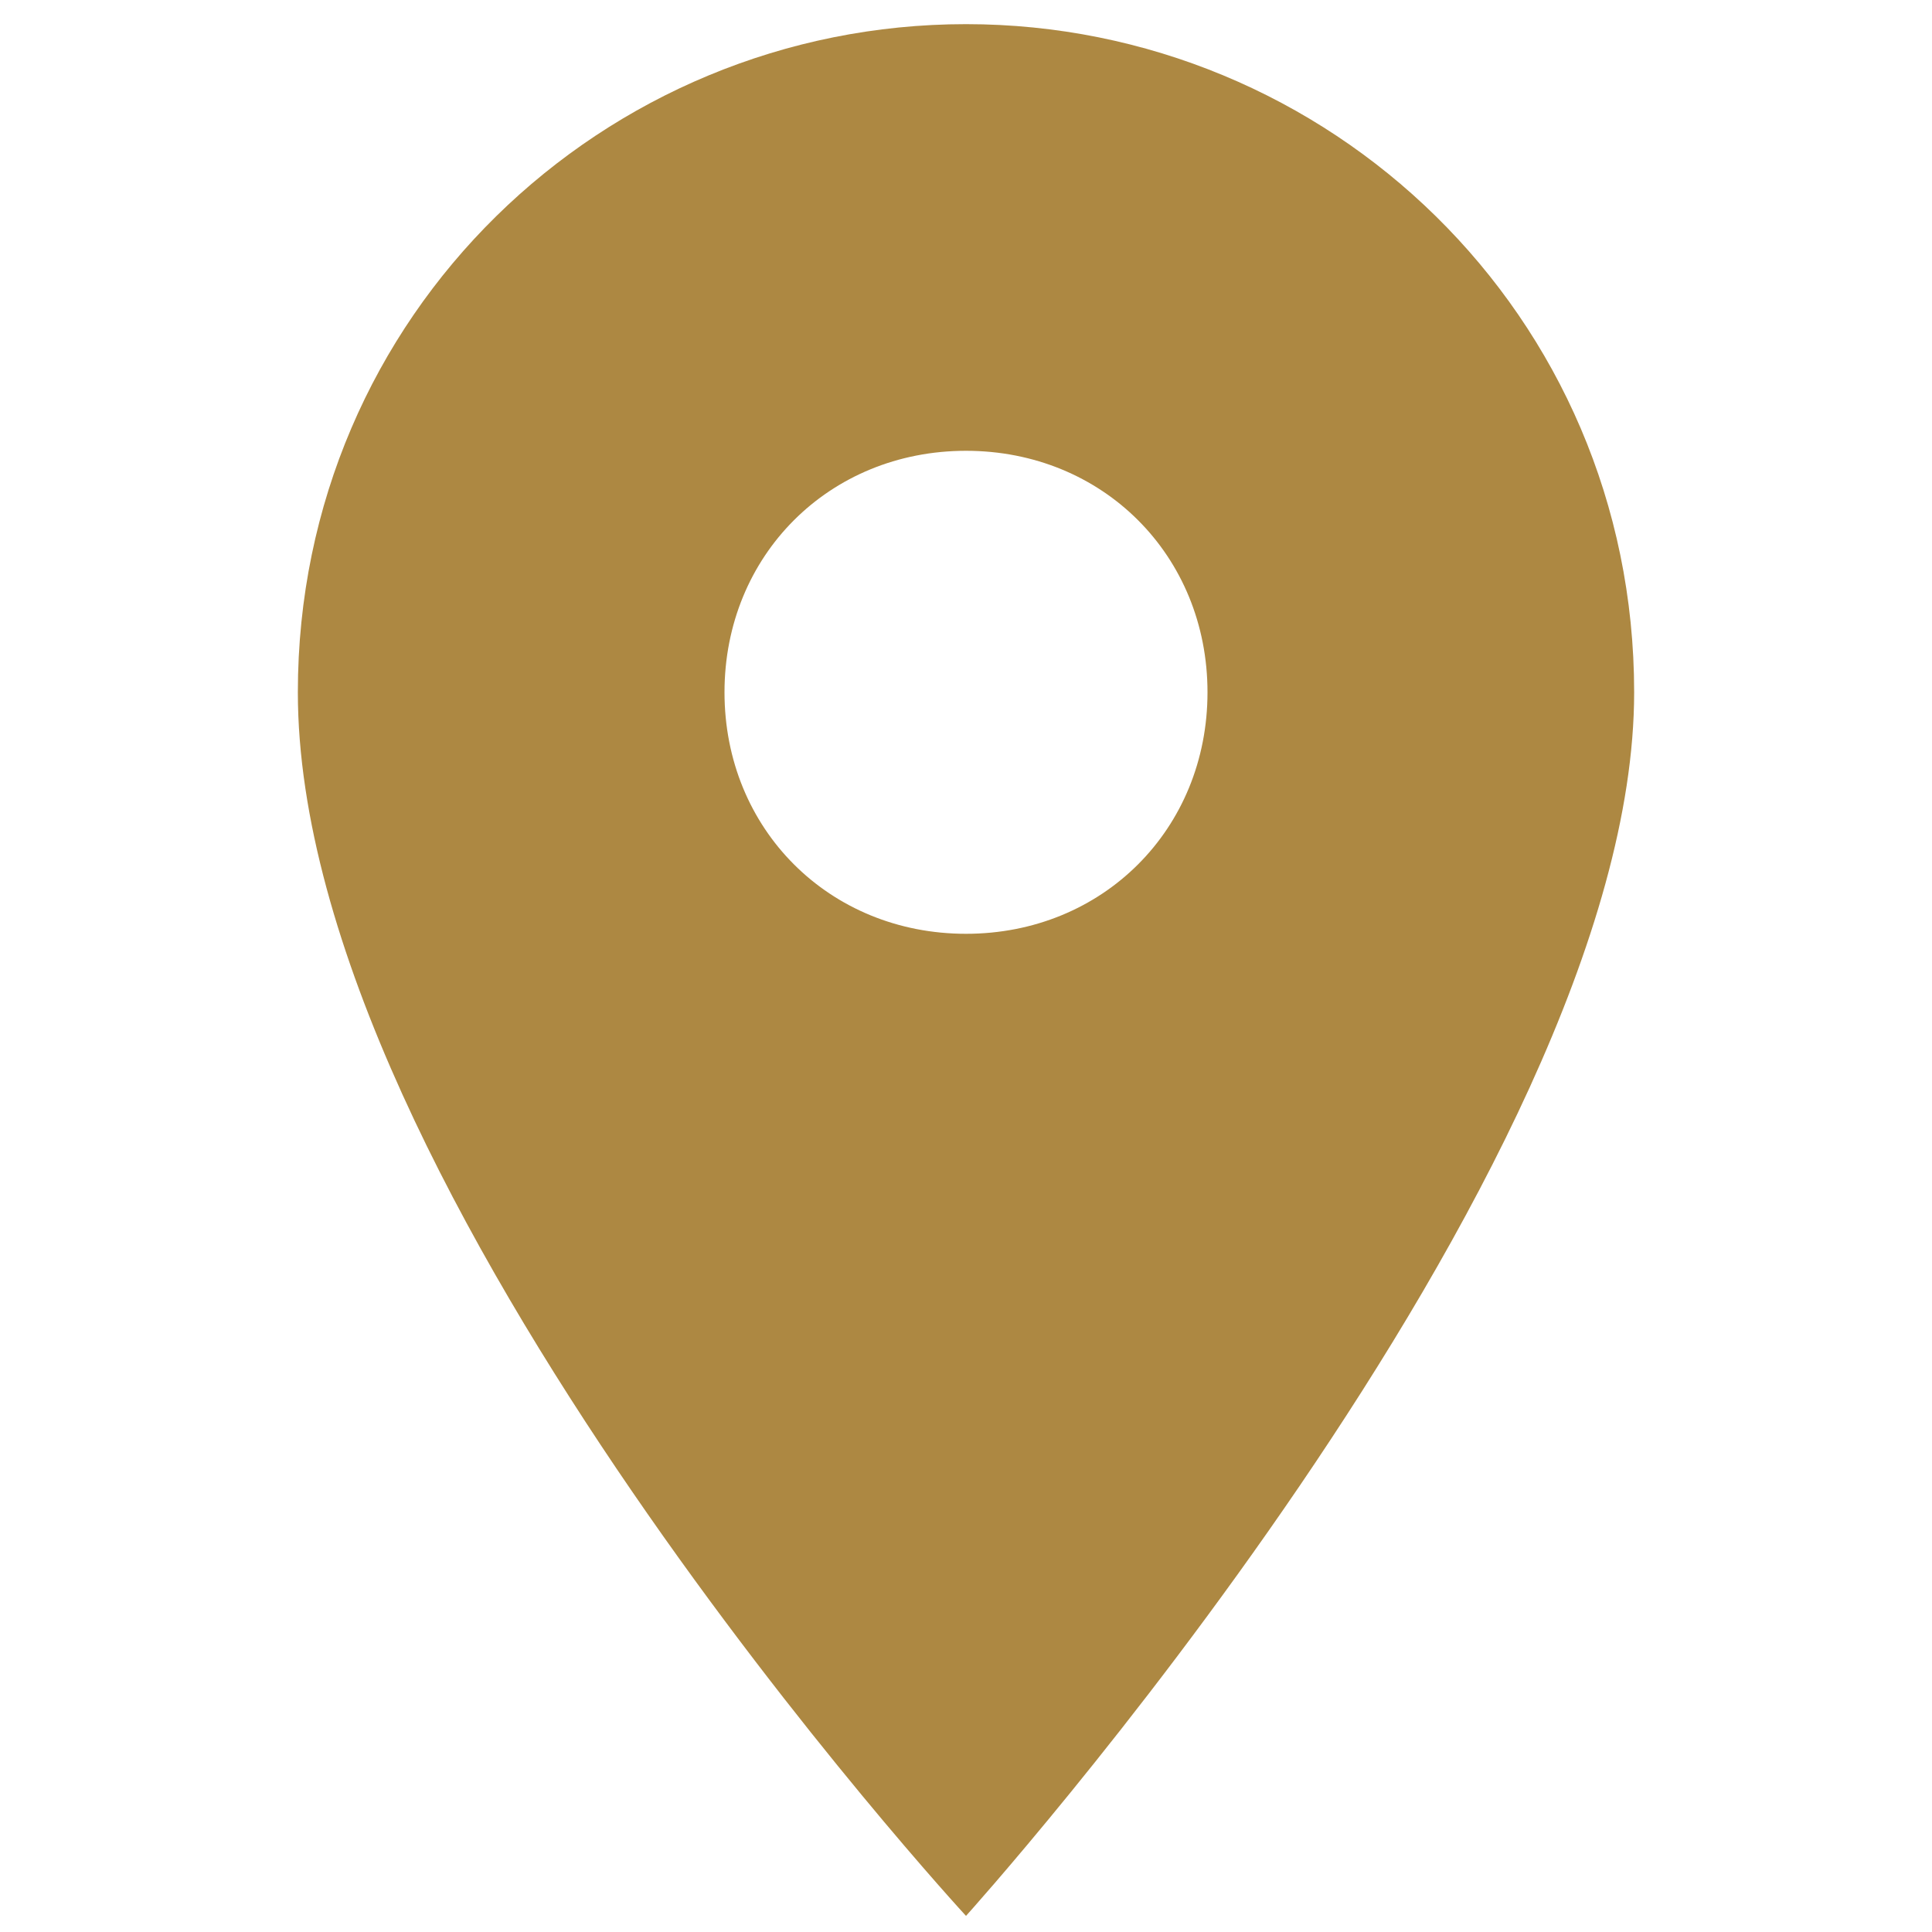 <?xml version="1.0" encoding="utf-8"?>
<!-- Generator: Adobe Illustrator 26.5.0, SVG Export Plug-In . SVG Version: 6.00 Build 0)  -->
<svg version="1.1" id="Layer_1" xmlns="http://www.w3.org/2000/svg" xmlns:xlink="http://www.w3.org/1999/xlink" x="0px" y="0px"
	 viewBox="0 0 24 24" style="enable-background:new 0 0 24 24;" xml:space="preserve">
<style type="text/css">
	.st0{fill:#AD8842;}
</style>
<path class="st0" d="M12,0.3c-4.5,0-8.3,3.6-8.3,8.3c0,6.2,8.3,15.2,8.3,15.2s8.3-9.2,8.3-15.2C20.3,3.9,16.5,0.3,12,0.3z M12,11.6
	c-1.7,0-3-1.3-3-3s1.3-3,3-3s3,1.3,3,3S13.7,11.6,12,11.6z"/>
</svg>
